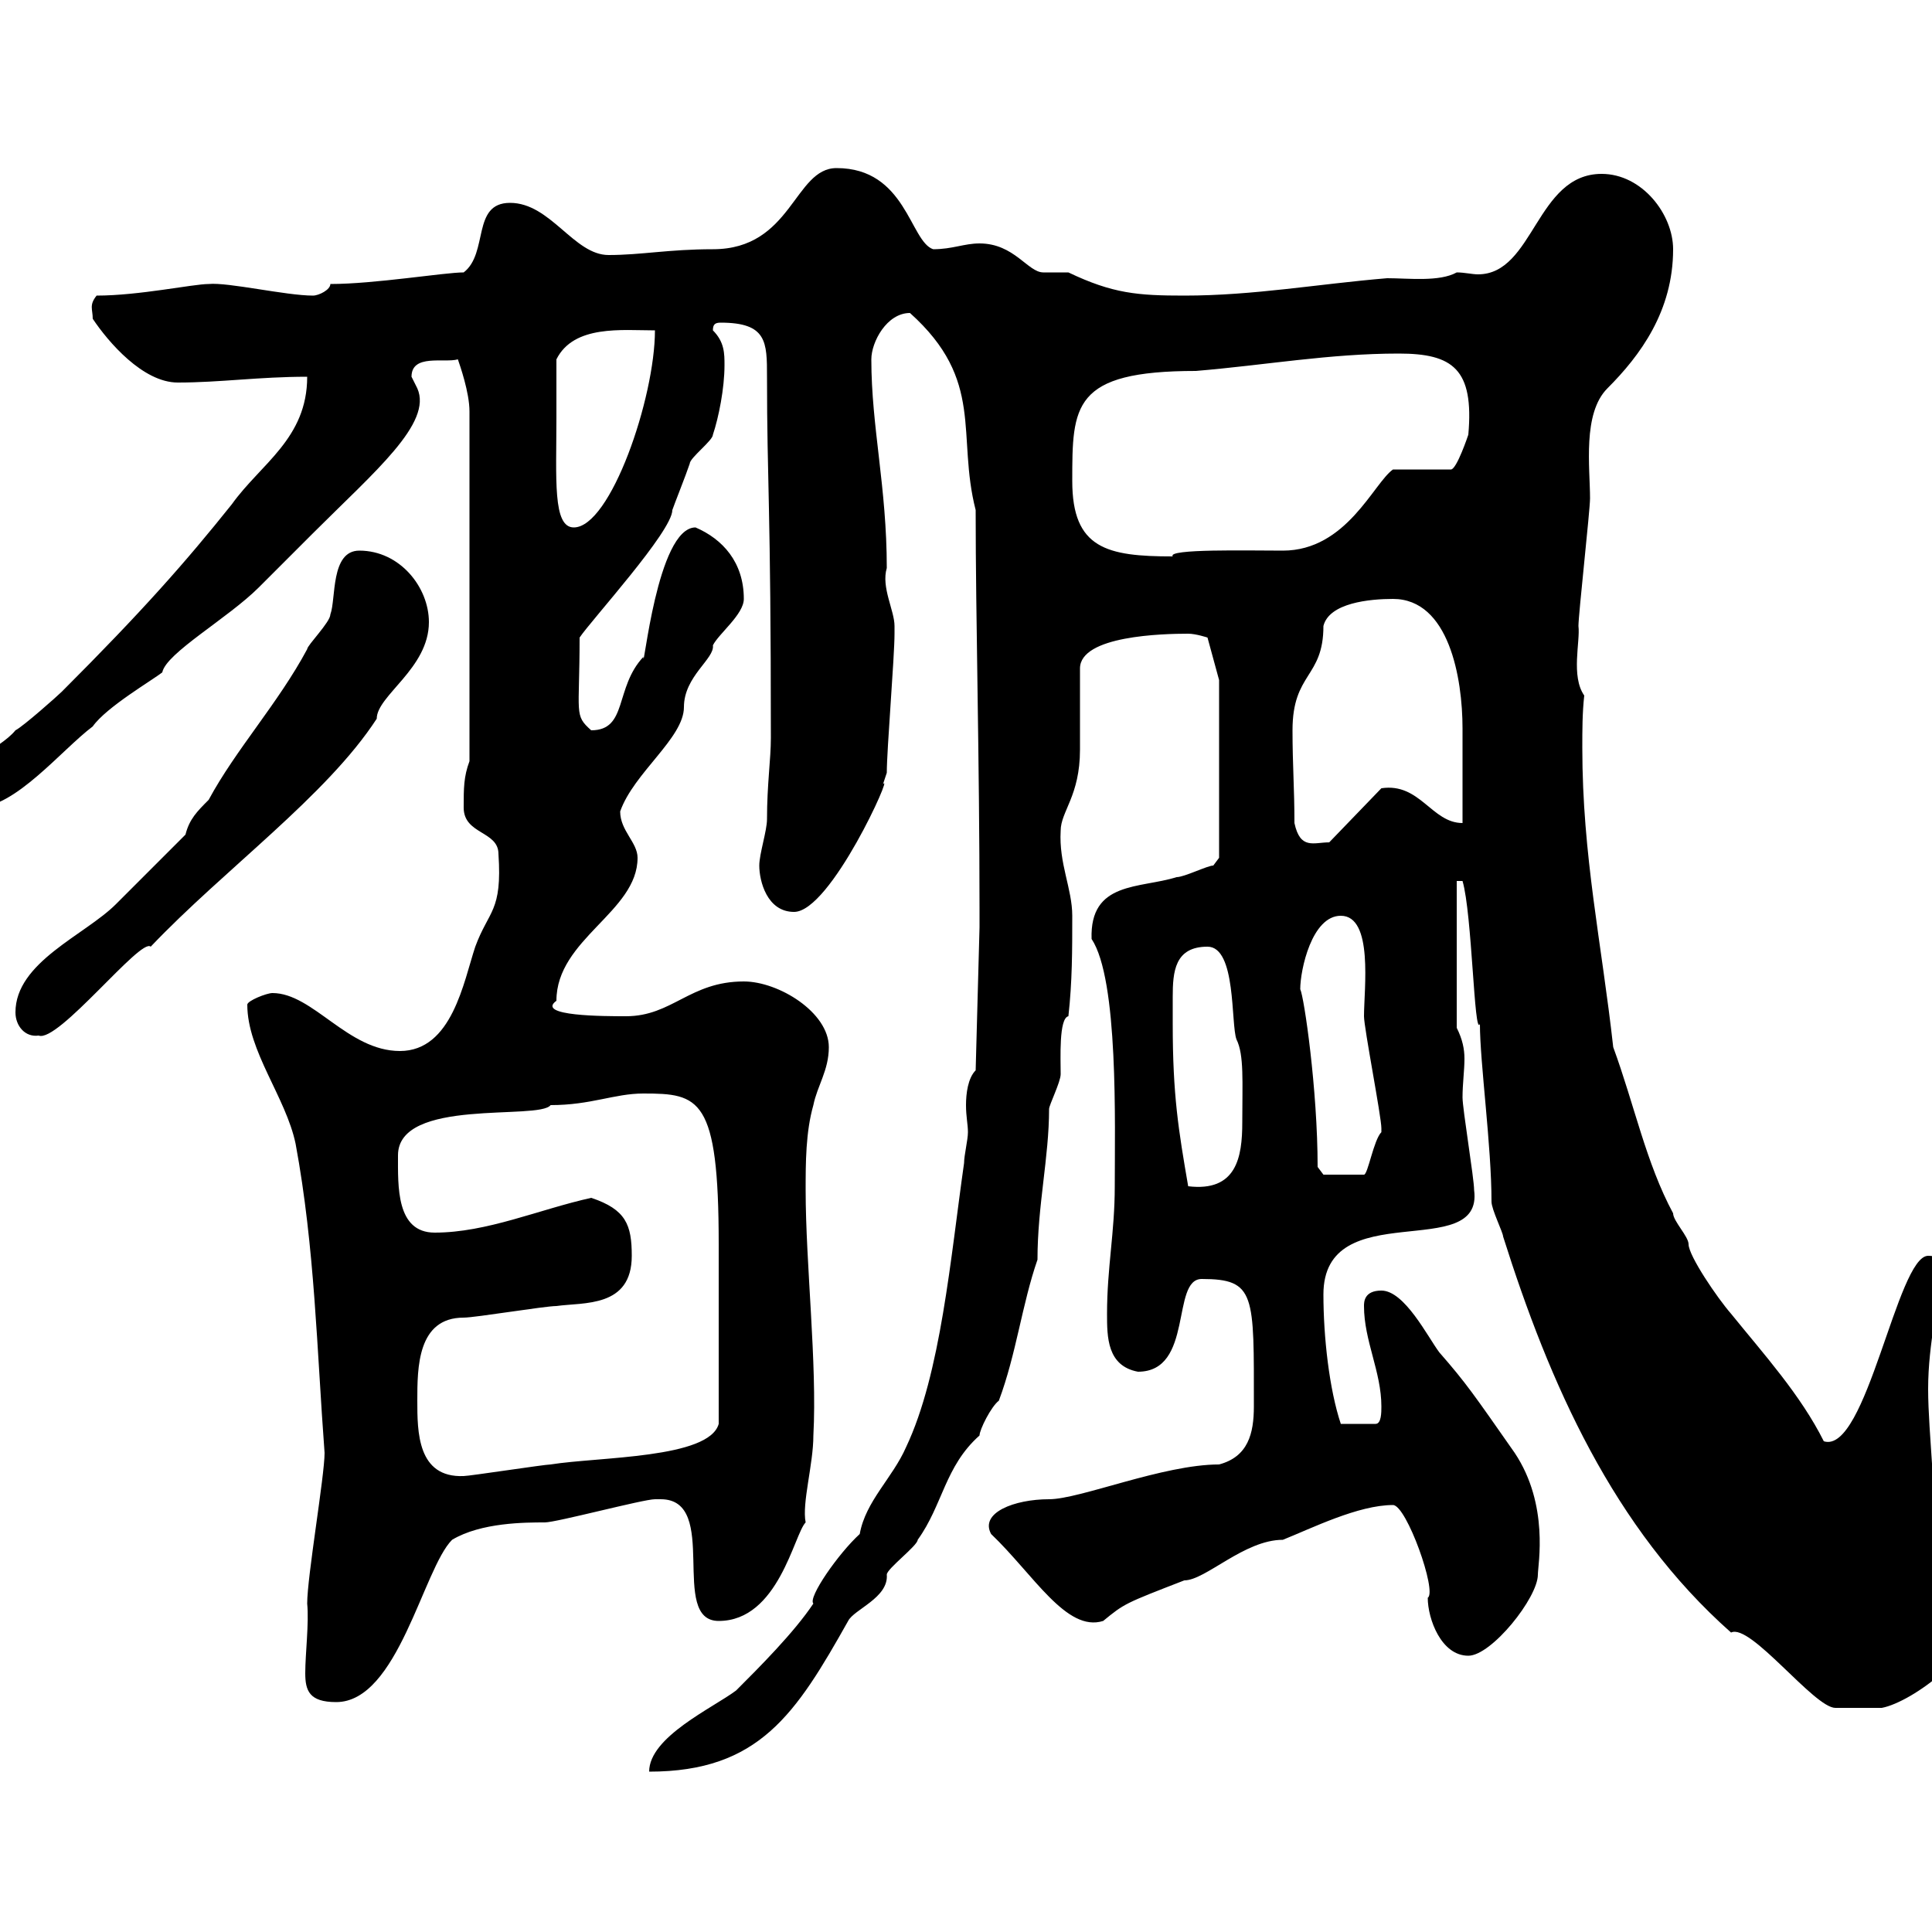 <svg xmlns="http://www.w3.org/2000/svg" xmlns:xlink="http://www.w3.org/1999/xlink" width="300" height="300"><path d="M151.50 166.20C150.30 167.40 150 169.80 150 171.60C150 173.40 150.30 174.60 150.30 175.80C150.30 177 149.70 179.40 149.70 180.60C147.60 195.30 146.10 213.30 140.70 224.70C138.60 229.50 134.40 233.10 133.50 238.20C130.20 241.20 125.40 248.10 126.30 249C123.30 253.50 117.90 258.90 114.30 262.50C110.70 265.20 100.80 269.70 100.80 275.10C117.90 275.10 123.60 266.10 131.70 251.70C132.60 249.90 138 248.10 137.70 244.50C137.70 243.60 142.50 240 142.50 239.10C146.40 233.70 146.70 227.70 152.10 222.90C152.10 222 153.90 218.40 155.10 217.50C157.80 210.30 158.70 202.50 161.10 195.60C161.10 187.20 162.90 179.70 162.90 172.20C162.90 171.60 164.70 168 164.70 166.80C164.70 164.40 164.40 158.10 165.90 157.80C166.50 152.40 166.50 147.60 166.50 142.20C166.50 138 164.40 134.10 164.70 129C164.70 126 167.70 123.60 167.70 116.40C167.70 115.20 167.70 104.40 167.70 103.80C167.70 98.70 180.60 98.40 184.50 98.40C185.70 98.40 187.50 99 187.50 99L189.30 105.60L189.30 133.20C189.30 133.20 188.40 134.40 188.40 134.40C187.50 134.40 183.90 136.20 182.70 136.20C177 138 169.20 136.80 169.50 145.80C173.70 152.10 173.10 174.60 173.10 184.20C173.10 191.40 171.90 196.80 171.90 204C171.90 207.60 171.90 212.10 176.70 213C185.40 213 181.80 198.60 186.60 198.60C195 198.60 194.70 201 194.70 218.40C194.70 222.60 193.80 226.20 189.30 227.40C180.60 227.40 167.70 232.80 162.90 232.80C157.50 232.80 152.10 234.90 153.90 238.20C160.50 244.50 165.60 253.50 171.30 251.70C174.60 249 174.60 249 183.90 245.40C187.20 245.40 193.20 239.10 199.20 239.10C203.70 237.30 210.90 233.70 216.30 233.70C218.40 233.70 223.20 247.20 221.70 248.10C221.70 251.40 223.80 257.10 228 257.10C231.60 257.10 238.80 248.10 238.80 244.50C238.80 243 240.60 233.70 235.20 225.60C228.90 216.60 227.70 214.80 223.50 210C221.70 207.60 218.10 200.40 214.50 200.40C211.80 200.40 211.80 202.20 211.80 202.80C211.80 208.20 214.50 213 214.50 218.40C214.50 219.30 214.50 221.10 213.60 221.10L208.20 221.10C206.40 215.70 205.50 207.60 205.50 201C205.50 185.40 230.40 196.20 228.90 184.80C228.90 183 227.10 172.20 227.10 170.40C227.10 168.30 227.40 166.20 227.40 164.40C227.40 162.90 227.10 161.40 226.20 159.60L226.20 136.80L227.10 136.80C228.60 141.90 228.90 161.10 229.80 159C229.80 165 231.60 177.90 231.60 186.60C231.60 187.80 233.40 191.40 233.40 192C240.60 214.80 250.50 237.30 268.80 253.50C271.80 252 281.70 265.20 285 265.20C286.20 265.20 290.70 265.20 292.20 265.20C297 264.30 307.80 256.20 306.60 250.80C304.80 249 304.50 247.20 303.60 244.50C303.60 243.60 300 238.20 300 237.30C300.90 234 299.40 222.60 299.40 215.70C299.40 208.20 301.20 202.80 301.20 195.60C300.60 195.30 300.60 195 299.40 195C294.60 195 289.80 225.90 283.20 223.80C279.60 216.60 273.90 210.30 268.80 204C266.70 201.60 262.20 195 262.20 193.20C262.20 192 259.80 189.60 259.80 188.40C255.60 180.60 253.80 171.60 250.50 162.60C248.70 146.40 245.70 132.90 245.70 116.10C245.70 113.40 245.70 110.70 246 108C243.90 105 245.40 99.60 245.10 97.20C245.10 95.40 246.90 79.20 246.90 77.40C246.90 72.60 245.70 64.20 249.60 60.30C254.70 55.20 259.80 48.30 259.80 38.70C259.80 33.30 255 27 248.70 27C238.50 27 238.20 42.60 229.50 42.60C228.60 42.60 227.40 42.30 226.20 42.30C223.50 43.80 218.70 43.20 215.40 43.20C204.60 44.10 194.70 45.90 183.90 45.90C176.70 45.90 172.80 45.60 165.90 42.30C165 42.30 164.70 42.30 164.40 42.30C163.20 42.30 162.60 42.30 162 42.30C159.60 42.30 157.50 37.80 152.10 37.80C149.70 37.80 147.90 38.70 144.90 38.70C141.30 37.50 140.70 26.10 129.90 26.10C123.30 26.10 123 38.70 110.70 38.70C103.80 38.70 99.60 39.60 94.50 39.60C89.10 39.60 85.50 31.50 79.20 31.50C73.20 31.50 75.90 39.30 72 42.30C69 42.30 58.20 44.10 51.30 44.10C51.30 45 49.50 45.90 48.60 45.90C44.40 45.90 35.40 43.80 32.40 44.10C30 44.10 21.60 45.90 15 45.90C13.80 47.40 14.40 48 14.40 49.50C16.80 53.10 22.20 59.40 27.60 59.40C34.20 59.40 40.20 58.50 47.70 58.50C47.70 68.10 40.50 72 36 78.30C28.80 87.30 22.20 94.80 9.60 107.40C9 108 3.60 112.80 2.40 113.40C0 116.40-7.20 118.80-7.20 123.60C-7.20 125.40-4.80 125.40-3.60 125.40C2.40 125.40 9.60 116.40 14.40 112.80C16.50 109.80 23.70 105.60 25.20 104.40C25.80 101.40 35.40 96 40.20 91.20C41.40 90 47.70 83.70 48.60 82.80C58.20 73.20 67.20 65.70 64.80 60.30C64.80 60.30 63.90 58.50 63.90 58.50C63.90 54.90 69 56.40 71.10 55.80C71.40 56.70 72.90 60.90 72.90 63.90L72.90 118.20C72 120.60 72 122.40 72 125.40C72 129.60 77.40 129 77.40 132.60C78 141.60 75.90 141.30 73.80 147C72 152.40 70.20 163.20 62.10 163.20C54 163.20 48.60 154.20 42.30 154.20C41.40 154.20 38.40 155.40 38.40 156C38.40 163.20 44.40 170.40 45.90 177.60C48.90 193.80 49.20 209.70 50.40 225.60C50.40 229.20 47.70 244.80 47.70 249C48 252 47.40 256.80 47.40 259.80C47.40 262.50 48 264.30 52.20 264.30C61.80 264.30 65.70 243.60 70.20 239.10C74.70 236.40 81.60 236.40 84.60 236.40C86.40 236.40 99.90 232.80 101.70 232.80C101.70 232.80 101.70 232.80 102.60 232.80C111.90 232.80 103.80 251.70 111.60 251.70C120.90 251.70 123.30 238.20 125.10 236.40C124.50 233.40 126.30 227.40 126.30 222.90C126.90 211.80 125.10 196.20 125.10 184.80C125.10 180.60 125.10 175.80 126.30 171.60C126.90 168.60 128.70 166.20 128.70 162.60C128.70 157.20 120.90 152.40 115.50 152.40C107.10 152.40 104.40 157.80 97.20 157.80C93.90 157.80 83.10 157.80 86.40 155.40C86.40 145.80 99 141.60 99 133.20C99 130.80 96.30 129 96.30 126C98.40 120 106.20 114.60 106.20 109.80C106.20 105 111 102.30 110.70 100.20C111.60 98.40 115.50 95.40 115.50 93C115.50 87.30 112.20 83.70 108 81.90C102 81.90 99.90 105 99.90 102C95.40 106.80 97.50 113.40 91.80 113.40C89.10 111 90 111 90 99C91.80 96.30 104.40 82.50 104.40 79.20C104.70 78.30 106.50 73.80 107.10 72C107.10 71.10 110.70 68.40 110.70 67.50C111.60 64.80 112.50 60.30 112.50 56.70C112.50 54.90 112.50 53.10 110.70 51.30C110.70 50.40 111 50.10 111.90 50.10C119.10 50.10 119.10 53.10 119.10 58.50C119.10 75 119.70 78 119.70 114.60C119.70 117.90 119.10 121.80 119.10 127.20C119.10 129 117.90 132.60 117.90 134.40C117.90 136.80 119.10 141.60 123.30 141.60C129 141.60 138.90 119.40 137.10 121.80C137.10 121.80 137.70 120 137.70 120C137.70 116.40 138.90 102 138.90 98.40C138.90 98.40 138.90 98.40 138.90 97.20C138.90 94.80 136.80 91.20 137.70 88.20C137.70 75.60 135.30 66.30 135.30 55.80C135.30 53.10 137.70 48.60 141.30 48.60C153 59.10 148.50 67.50 151.50 79.20C151.50 96.30 152.10 117.60 152.10 141.60L152.10 144ZM64.80 217.50C64.80 212.40 64.80 204.60 72 204.60C73.80 204.60 84.60 202.80 86.40 202.80C90.60 202.20 98.10 203.10 98.10 195C98.10 190.20 97.20 187.80 91.80 186C83.70 187.80 75.60 191.40 67.50 191.40C61.50 191.40 61.80 184.20 61.80 179.40C61.80 170.40 83.70 174 85.50 171.60C91.80 171.60 95.40 169.80 99.90 169.80C108.60 169.80 111.60 170.40 111.60 193.20L111.60 221.10C110.10 226.50 93 226.20 85.50 227.40C84.60 227.40 72.90 229.20 72 229.20C64.80 229.50 64.80 222.30 64.80 217.50ZM182.10 159C182.10 157.80 182.10 156.30 182.10 154.80C182.10 150.90 182.40 147 187.50 147C192 147 191.10 159 192 161.40C193.20 163.80 192.90 168 192.90 174.30C192.90 179.70 192 185.10 184.50 184.20C183 175.50 182.10 170.10 182.10 159ZM204.60 181.20C204.60 169.20 202.50 154.80 201.90 153.60C201.90 150.60 203.70 142.20 208.20 142.20C213.30 142.20 211.80 153.60 211.80 157.80C211.80 159.60 214.50 173.40 214.50 175.20C214.50 175.20 214.50 175.20 214.50 175.80C213.30 177 212.40 182.40 211.80 182.40L205.50 182.40ZM2.40 157.20C2.40 159.30 3.90 161.10 6 160.80C9 162 21.90 145.50 23.40 147C34.80 135 50.70 123.60 58.50 111.60C58.50 108 66.60 103.80 66.60 96.60C66.60 91.20 62.10 85.50 55.80 85.50C51.30 85.50 52.20 93 51.30 95.40C51.30 96.60 47.70 100.20 47.70 100.80C43.20 109.20 36.60 116.40 32.40 124.20C30.60 126 29.40 127.20 28.80 129.60C27 131.40 19.80 138.60 18 140.40C13.20 145.20 2.40 149.40 2.40 157.20ZM201 127.80C201 122.40 200.70 118.80 200.70 113.40C200.70 104.40 205.50 105.30 205.50 97.20C206.40 93.60 212.70 93 216.30 93C225 93 227.10 105.30 227.10 113.10C227.10 117 227.10 123 227.10 127.80C222.30 127.80 220.50 121.50 214.50 122.40L206.40 130.80C204 130.80 201.90 132 201 127.80ZM166.50 74.70C166.50 63 166.50 57.60 185.70 57.60C196.50 56.70 206.40 54.90 217.20 54.90C225.60 54.90 228.90 57.30 228 67.50C228 67.50 226.20 72.90 225.30 72.90L216.30 72.90C213.30 75 209.10 85.50 199.20 85.50C193.80 85.50 181.20 85.20 182.10 86.40C171.90 86.40 166.50 85.20 166.50 74.70ZM86.40 64.80C86.40 63 86.40 56.70 86.40 55.80C89.10 50.40 96.60 51.30 101.70 51.30C101.70 61.80 94.80 81.90 89.10 81.90C85.80 81.90 86.40 74.40 86.40 64.80Z"/></svg>